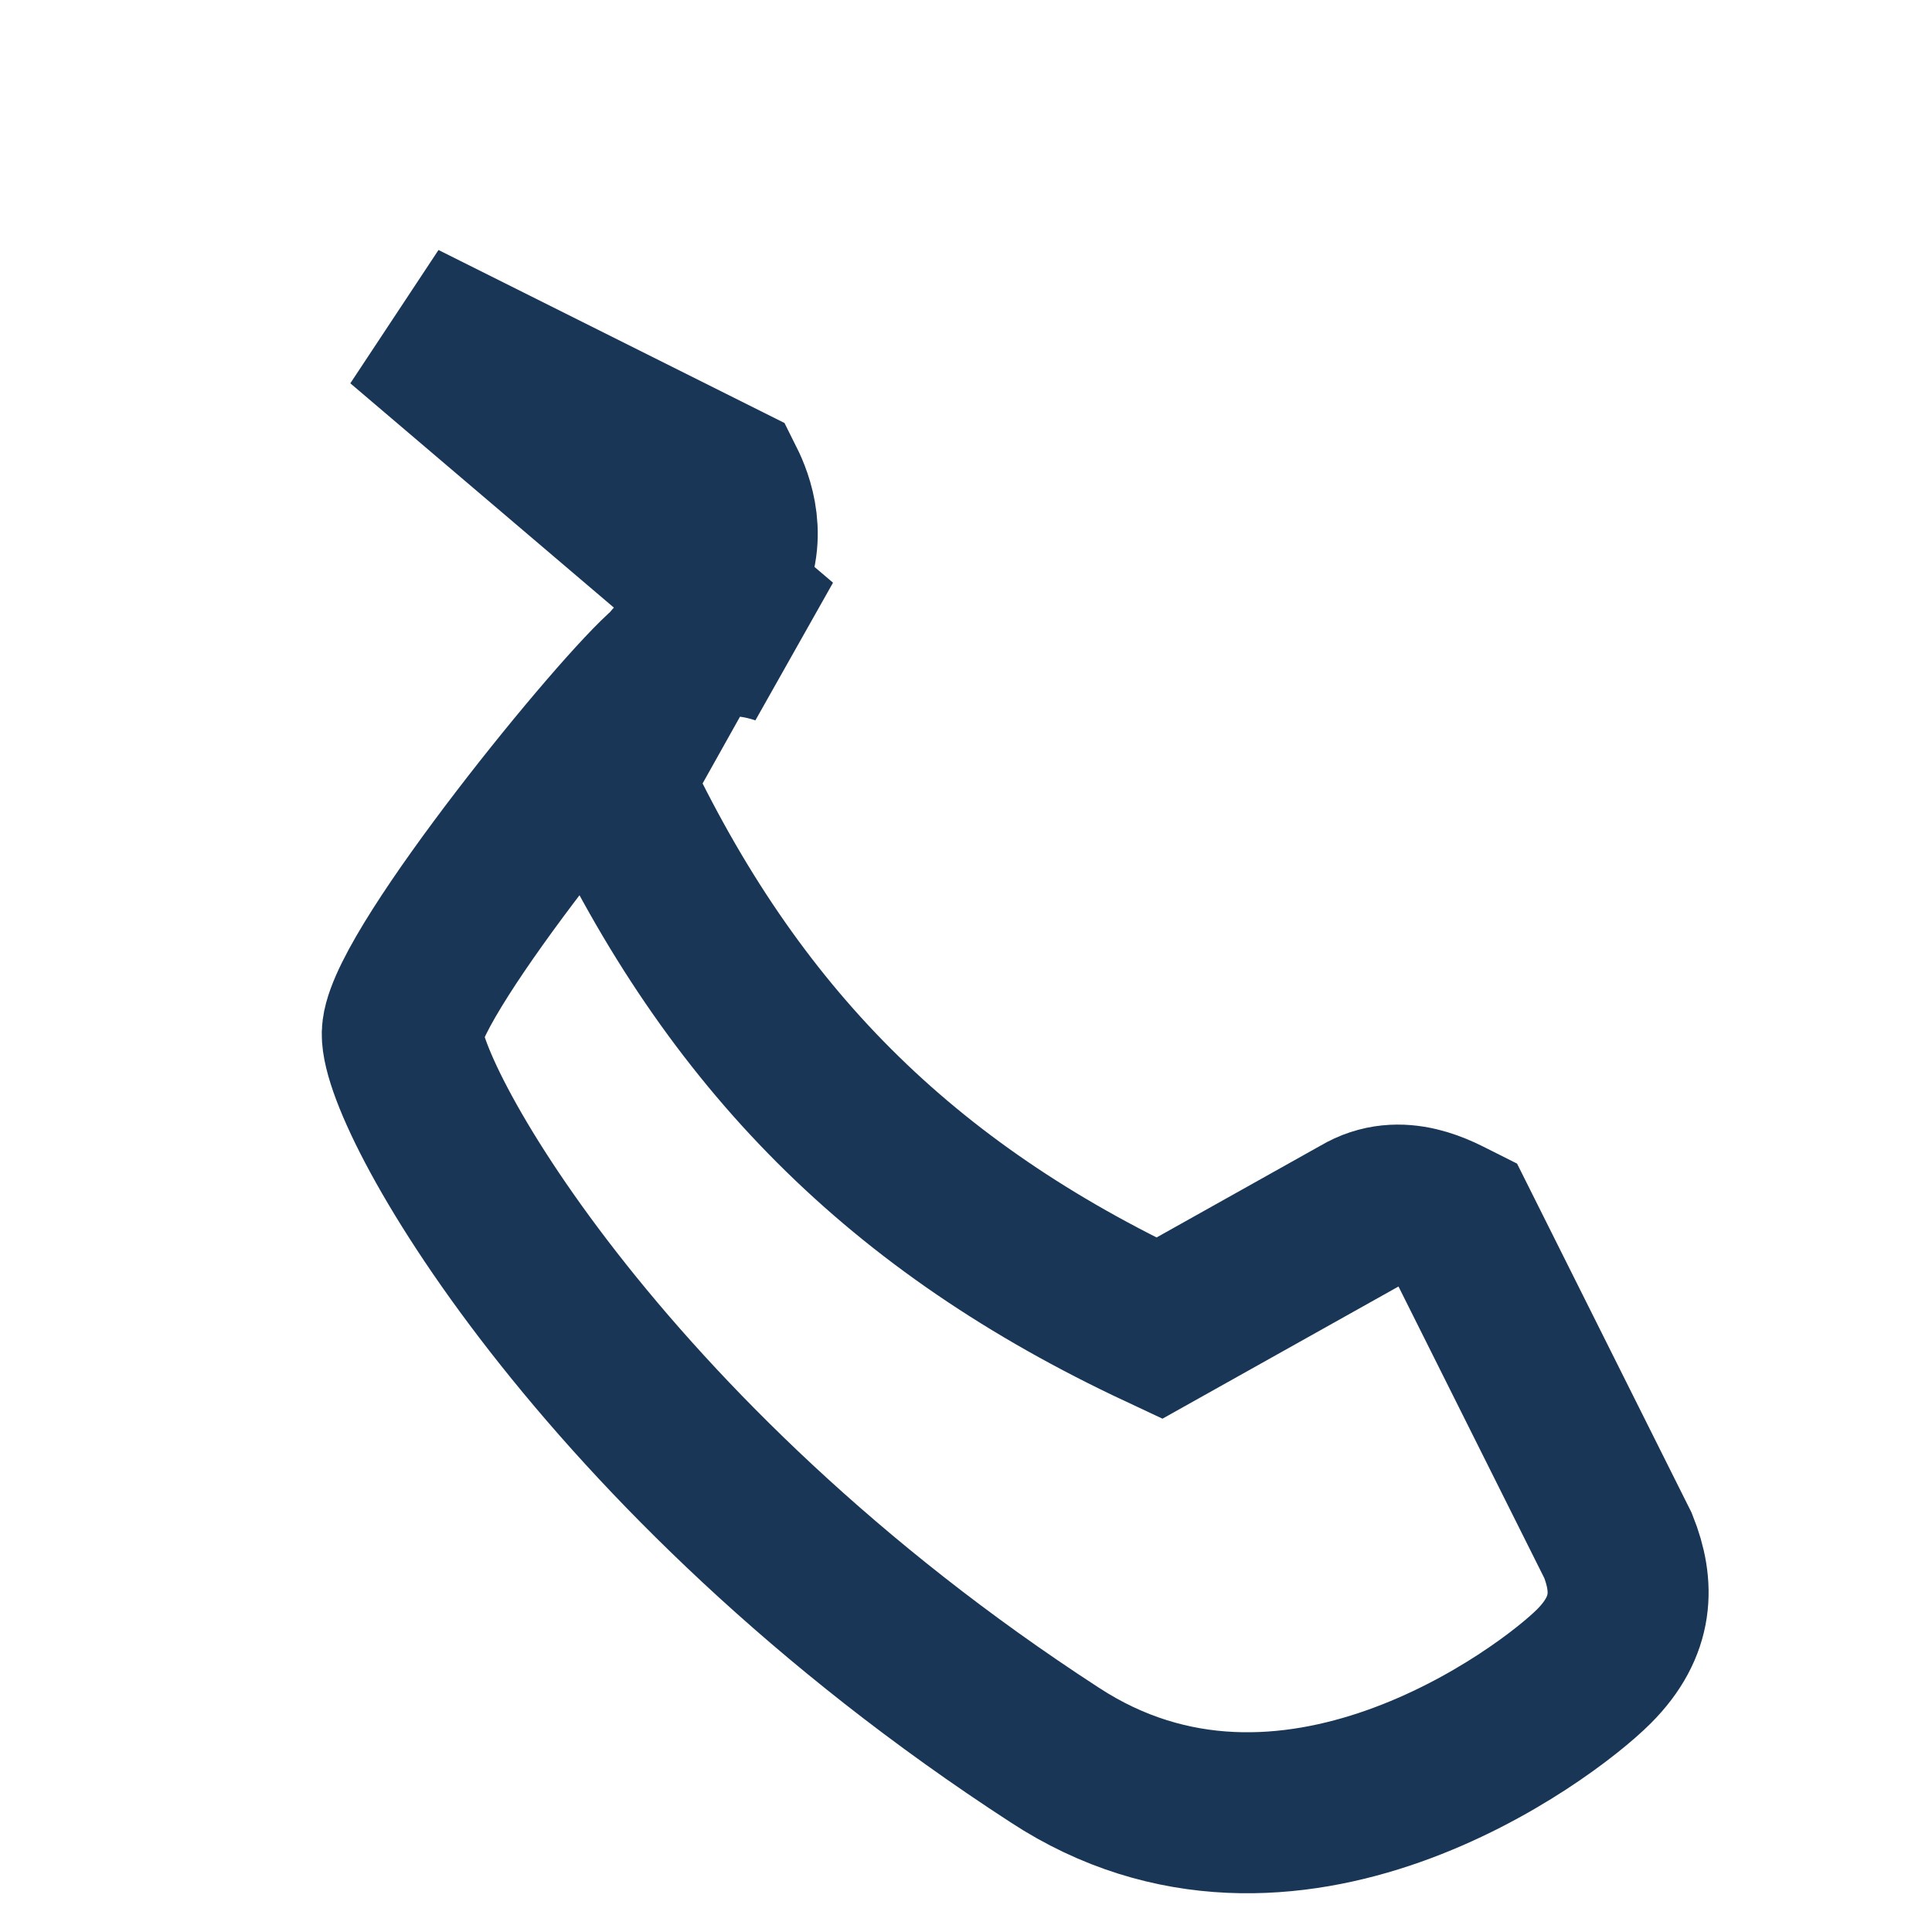 <?xml version="1.0" encoding="UTF-8"?>
<svg xmlns="http://www.w3.org/2000/svg" width="24" height="24" viewBox="0 0 24 24"><path d="M5 4l4 2c.1.2.3.7 0 1.2L7.6 9.7c1.5 3.2 3.6 5.3 6.8 6.8l2.5-1.4c.5-.3 1 0 1.2.1l2 4c.2.5.2 1-.3 1.5-.6.6-3.8 3-6.7 1.1-5.7-3.7-8.2-8.3-8.1-9 .1-.8 2.7-4 3.3-4.5.3-.4.8-.5 1.4-.3z" fill="none" stroke="#193656" stroke-width="2"/></svg>